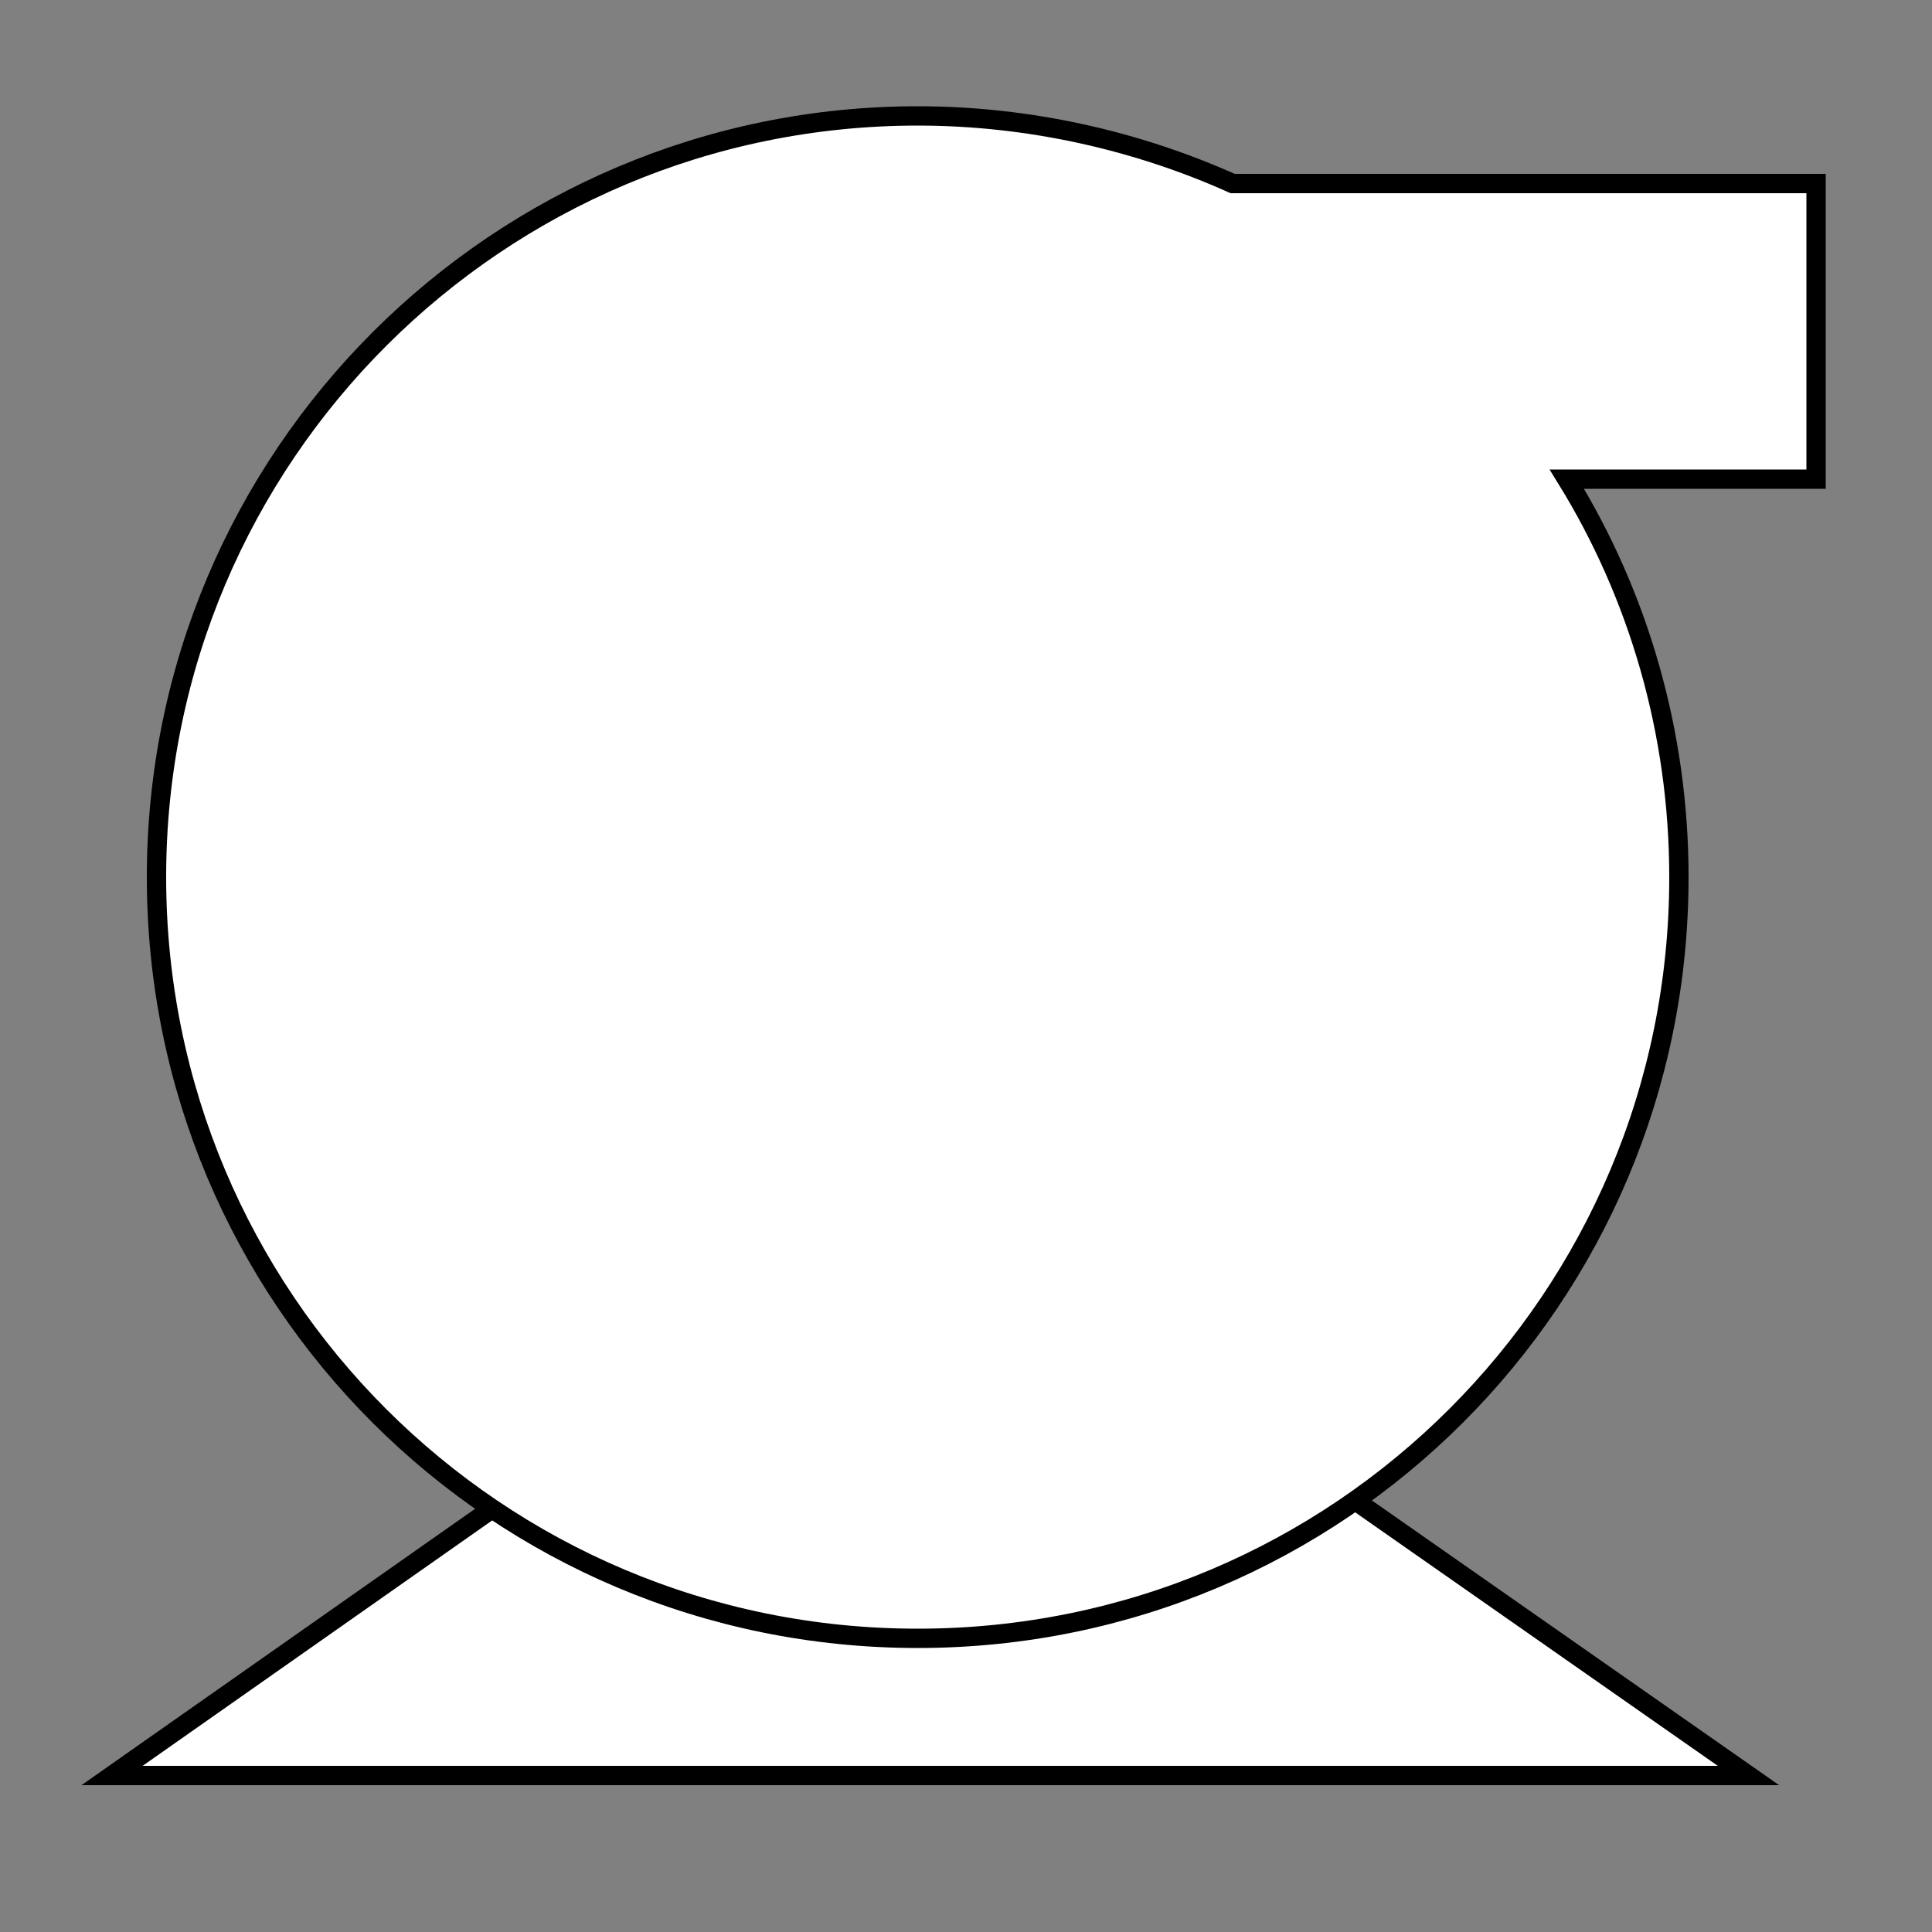<?xml version="1.0" encoding="utf-8"?>
<!-- Generator: Adobe Illustrator 22.1.0, SVG Export Plug-In . SVG Version: 6.00 Build 0)  -->
<svg version="1.1" id="Layer_1" xmlns="http://www.w3.org/2000/svg" xmlns:xlink="http://www.w3.org/1999/xlink" x="0px" y="0px"
	 viewBox="0 0 100 100" enable-background="new 0 0 100 100" xml:space="preserve">
<rect x="0" y="0" width="100" height="100" fill="#808080" stroke="none"/>
<polygon fill="#FFFFFF" stroke="#000000" stroke-miterlimit="10" points="90.5,91.9 5.8,91.9 29.3,75.4 66.9,75.4 "/>
<path fill="#FFFFFF" stroke="#000000" stroke-miterlimit="10" d="M94,9.5H63.8C58.9,7.3,53.3,6,47.5,6C25.8,6,8.1,23.6,8.1,45.4
	s17.6,39.4,39.4,39.4s39.4-17.6,39.4-39.4c0-7.5-2.1-14.6-5.8-20.6H94V9.5z"/>
</svg>
